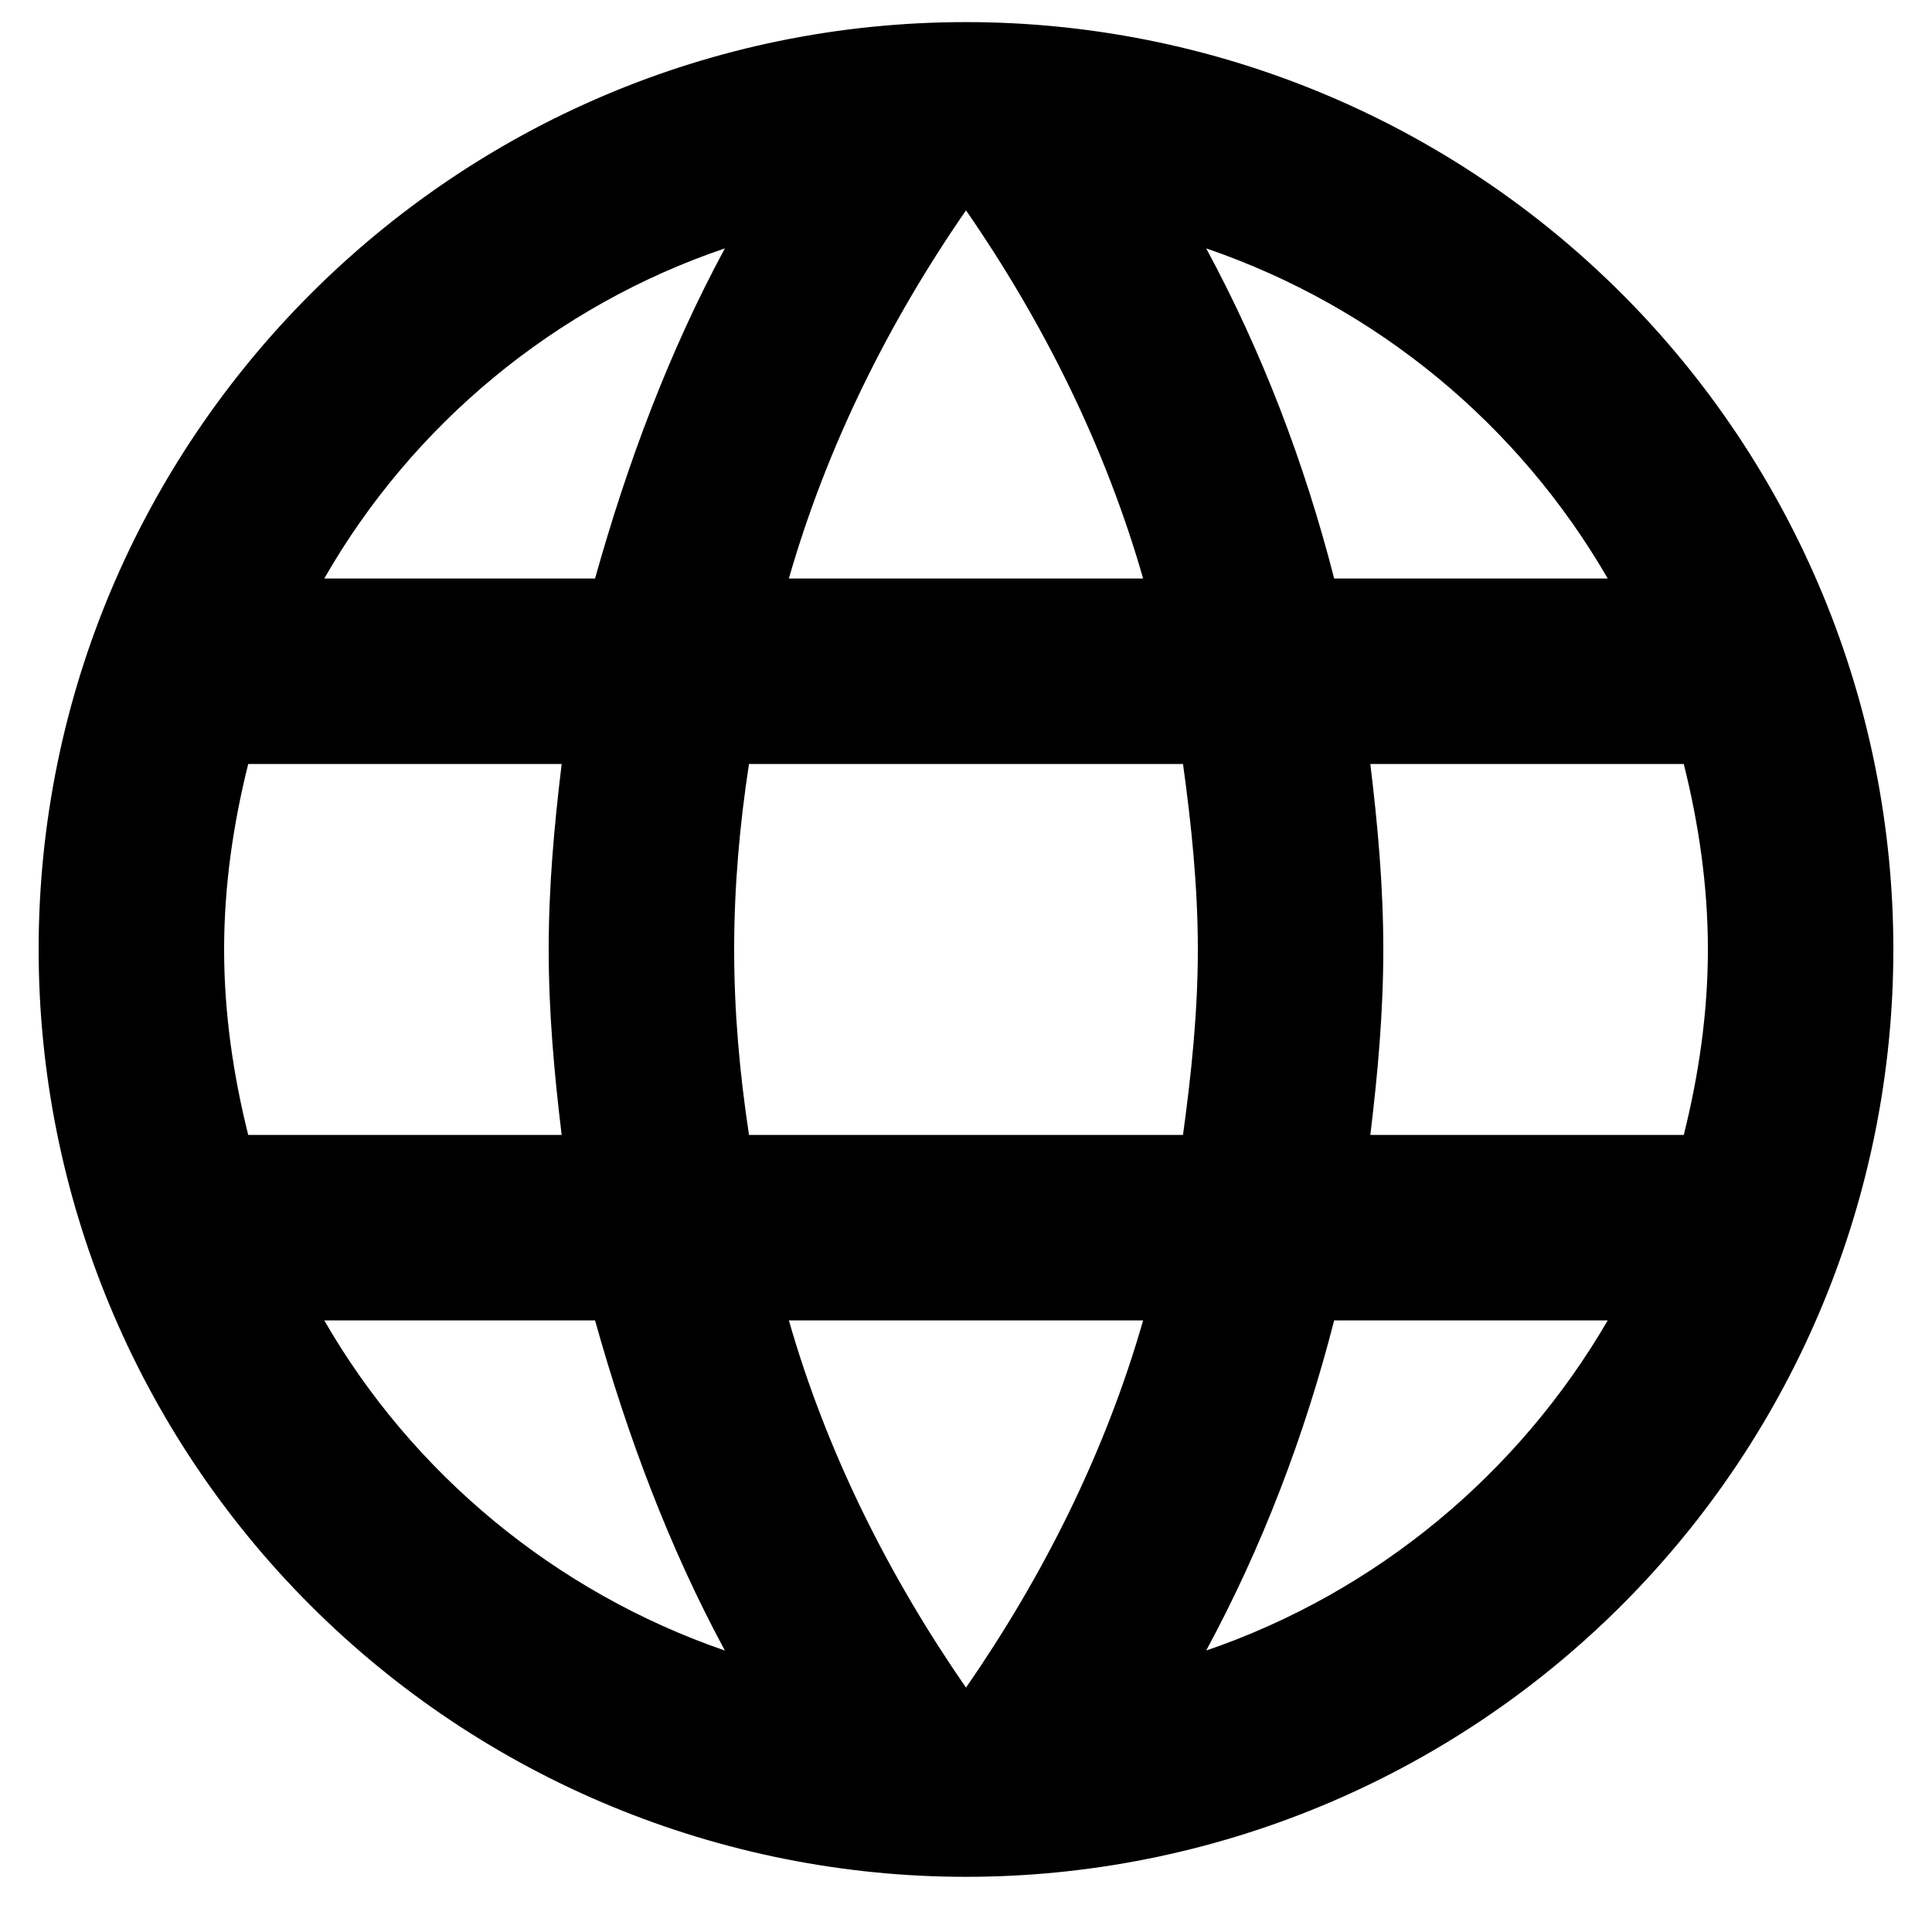 <svg width="25" height="25" viewBox="0 0 25 25" fill="none" xmlns="http://www.w3.org/2000/svg">
<g clip-path="url(#clip0_1754_4033)">
<g clip-path="url(#clip1_1754_4033)">
<path d="M17.732 14.686C17.828 13.894 17.9 13.102 17.9 12.286C17.9 11.47 17.828 10.678 17.732 9.886H21.788C21.98 10.654 22.1 11.458 22.1 12.286C22.1 13.114 21.98 13.918 21.788 14.686M15.608 21.358C16.328 20.026 16.88 18.586 17.264 17.086H20.804C19.652 19.066 17.816 20.602 15.608 21.358ZM15.308 14.686H9.692C9.572 13.894 9.5 13.102 9.5 12.286C9.5 11.47 9.572 10.666 9.692 9.886H15.308C15.416 10.666 15.5 11.47 15.5 12.286C15.5 13.102 15.416 13.894 15.308 14.686ZM12.5 21.838C11.504 20.398 10.7 18.802 10.208 17.086H14.792C14.3 18.802 13.496 20.398 12.5 21.838ZM7.7 7.486H4.196C5.336 5.494 7.184 3.958 9.38 3.214C8.66 4.546 8.12 5.986 7.7 7.486ZM4.196 17.086H7.7C8.12 18.586 8.66 20.026 9.38 21.358C7.184 20.602 5.336 19.066 4.196 17.086ZM3.212 14.686C3.02 13.918 2.9 13.114 2.9 12.286C2.9 11.458 3.02 10.654 3.212 9.886H7.268C7.172 10.678 7.1 11.47 7.1 12.286C7.1 13.102 7.172 13.894 7.268 14.686M12.5 2.722C13.496 4.162 14.3 5.77 14.792 7.486H10.208C10.7 5.77 11.504 4.162 12.5 2.722ZM20.804 7.486H17.264C16.88 5.986 16.328 4.546 15.608 3.214C17.816 3.97 19.652 5.494 20.804 7.486ZM12.5 0.286C5.864 0.286 0.5 5.686 0.5 12.286C0.5 15.468 1.764 18.521 4.015 20.771C5.129 21.885 6.452 22.769 7.908 23.372C9.364 23.975 10.924 24.286 12.5 24.286C15.683 24.286 18.735 23.021 20.985 20.771C23.236 18.521 24.5 15.468 24.5 12.286C24.5 10.71 24.19 9.149 23.587 7.694C22.983 6.238 22.1 4.915 20.985 3.8C19.871 2.686 18.548 1.802 17.092 1.199C15.636 0.596 14.076 0.286 12.5 0.286Z" fill="black"/>
</g>
</g>
<defs>
<clipPath id="clip0_1754_4033">
<rect width="24" height="24" fill="white" transform="translate(0.5 0.286)"/>
</clipPath>
<clipPath id="clip1_1754_4033">
<rect width="24" height="24" fill="white" transform="translate(0.5 0.286)"/>
</clipPath>
</defs>
</svg>
